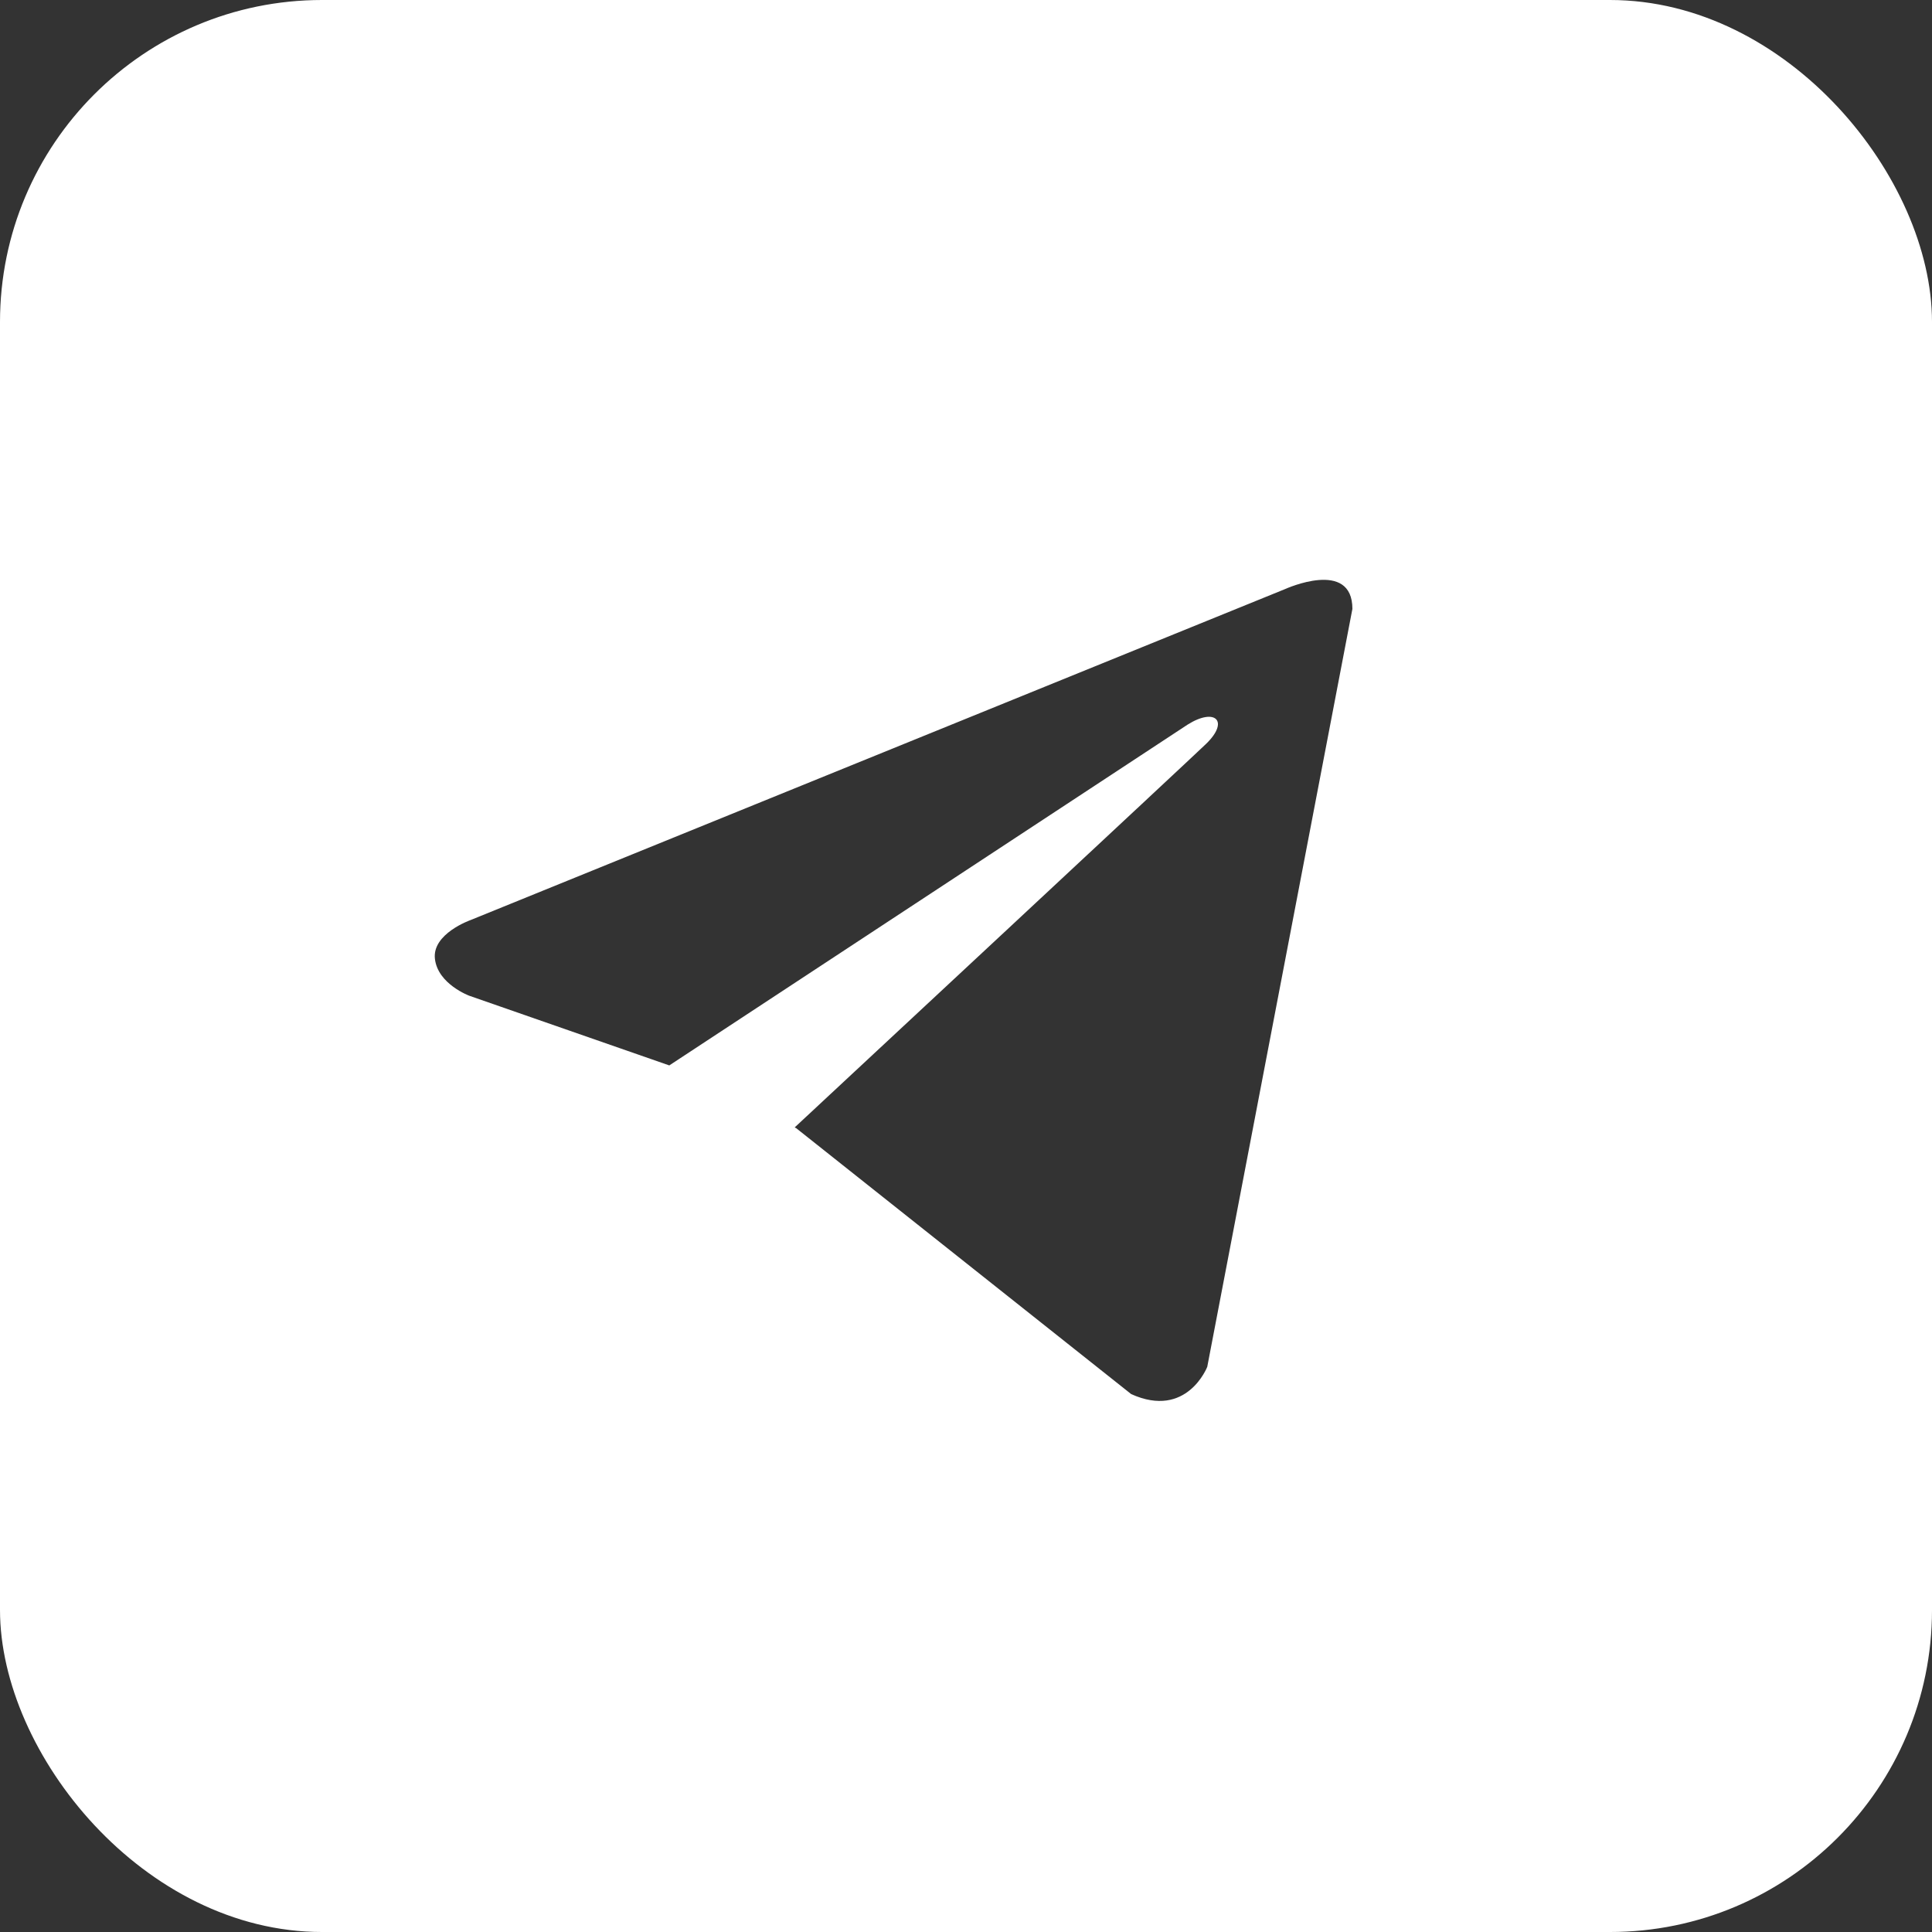 <?xml version="1.0" encoding="UTF-8"?> <svg xmlns="http://www.w3.org/2000/svg" width="24" height="24" viewBox="0 0 24 24" fill="none"><rect x="0" y="0" width="24" height="24" fill="#333333" stroke="none"/> <g clip-path="url(#clip0_722_1774)"> <path fill-rule="evenodd" clip-rule="evenodd" d="M24 0H0V24H24V0ZM14.997 16.979L16.8 7.564C16.8 6.938 15.968 7.316 15.968 7.316L5.844 11.43C5.844 11.43 5.364 11.599 5.403 11.913C5.44 12.226 5.831 12.37 5.831 12.37L8.314 13.235L14.752 9.002C15.094 8.786 15.277 8.956 14.982 9.241C14.792 9.425 10.434 13.482 9.872 14.005L9.891 14.015L14.052 17.318C14.745 17.631 14.997 16.979 14.997 16.979Z" fill="white"></path> </g> <defs> <clipPath id="clip0_722_1774"> <rect width="24" height="24" rx="4" fill="white"></rect> </clipPath> </defs> </svg> 